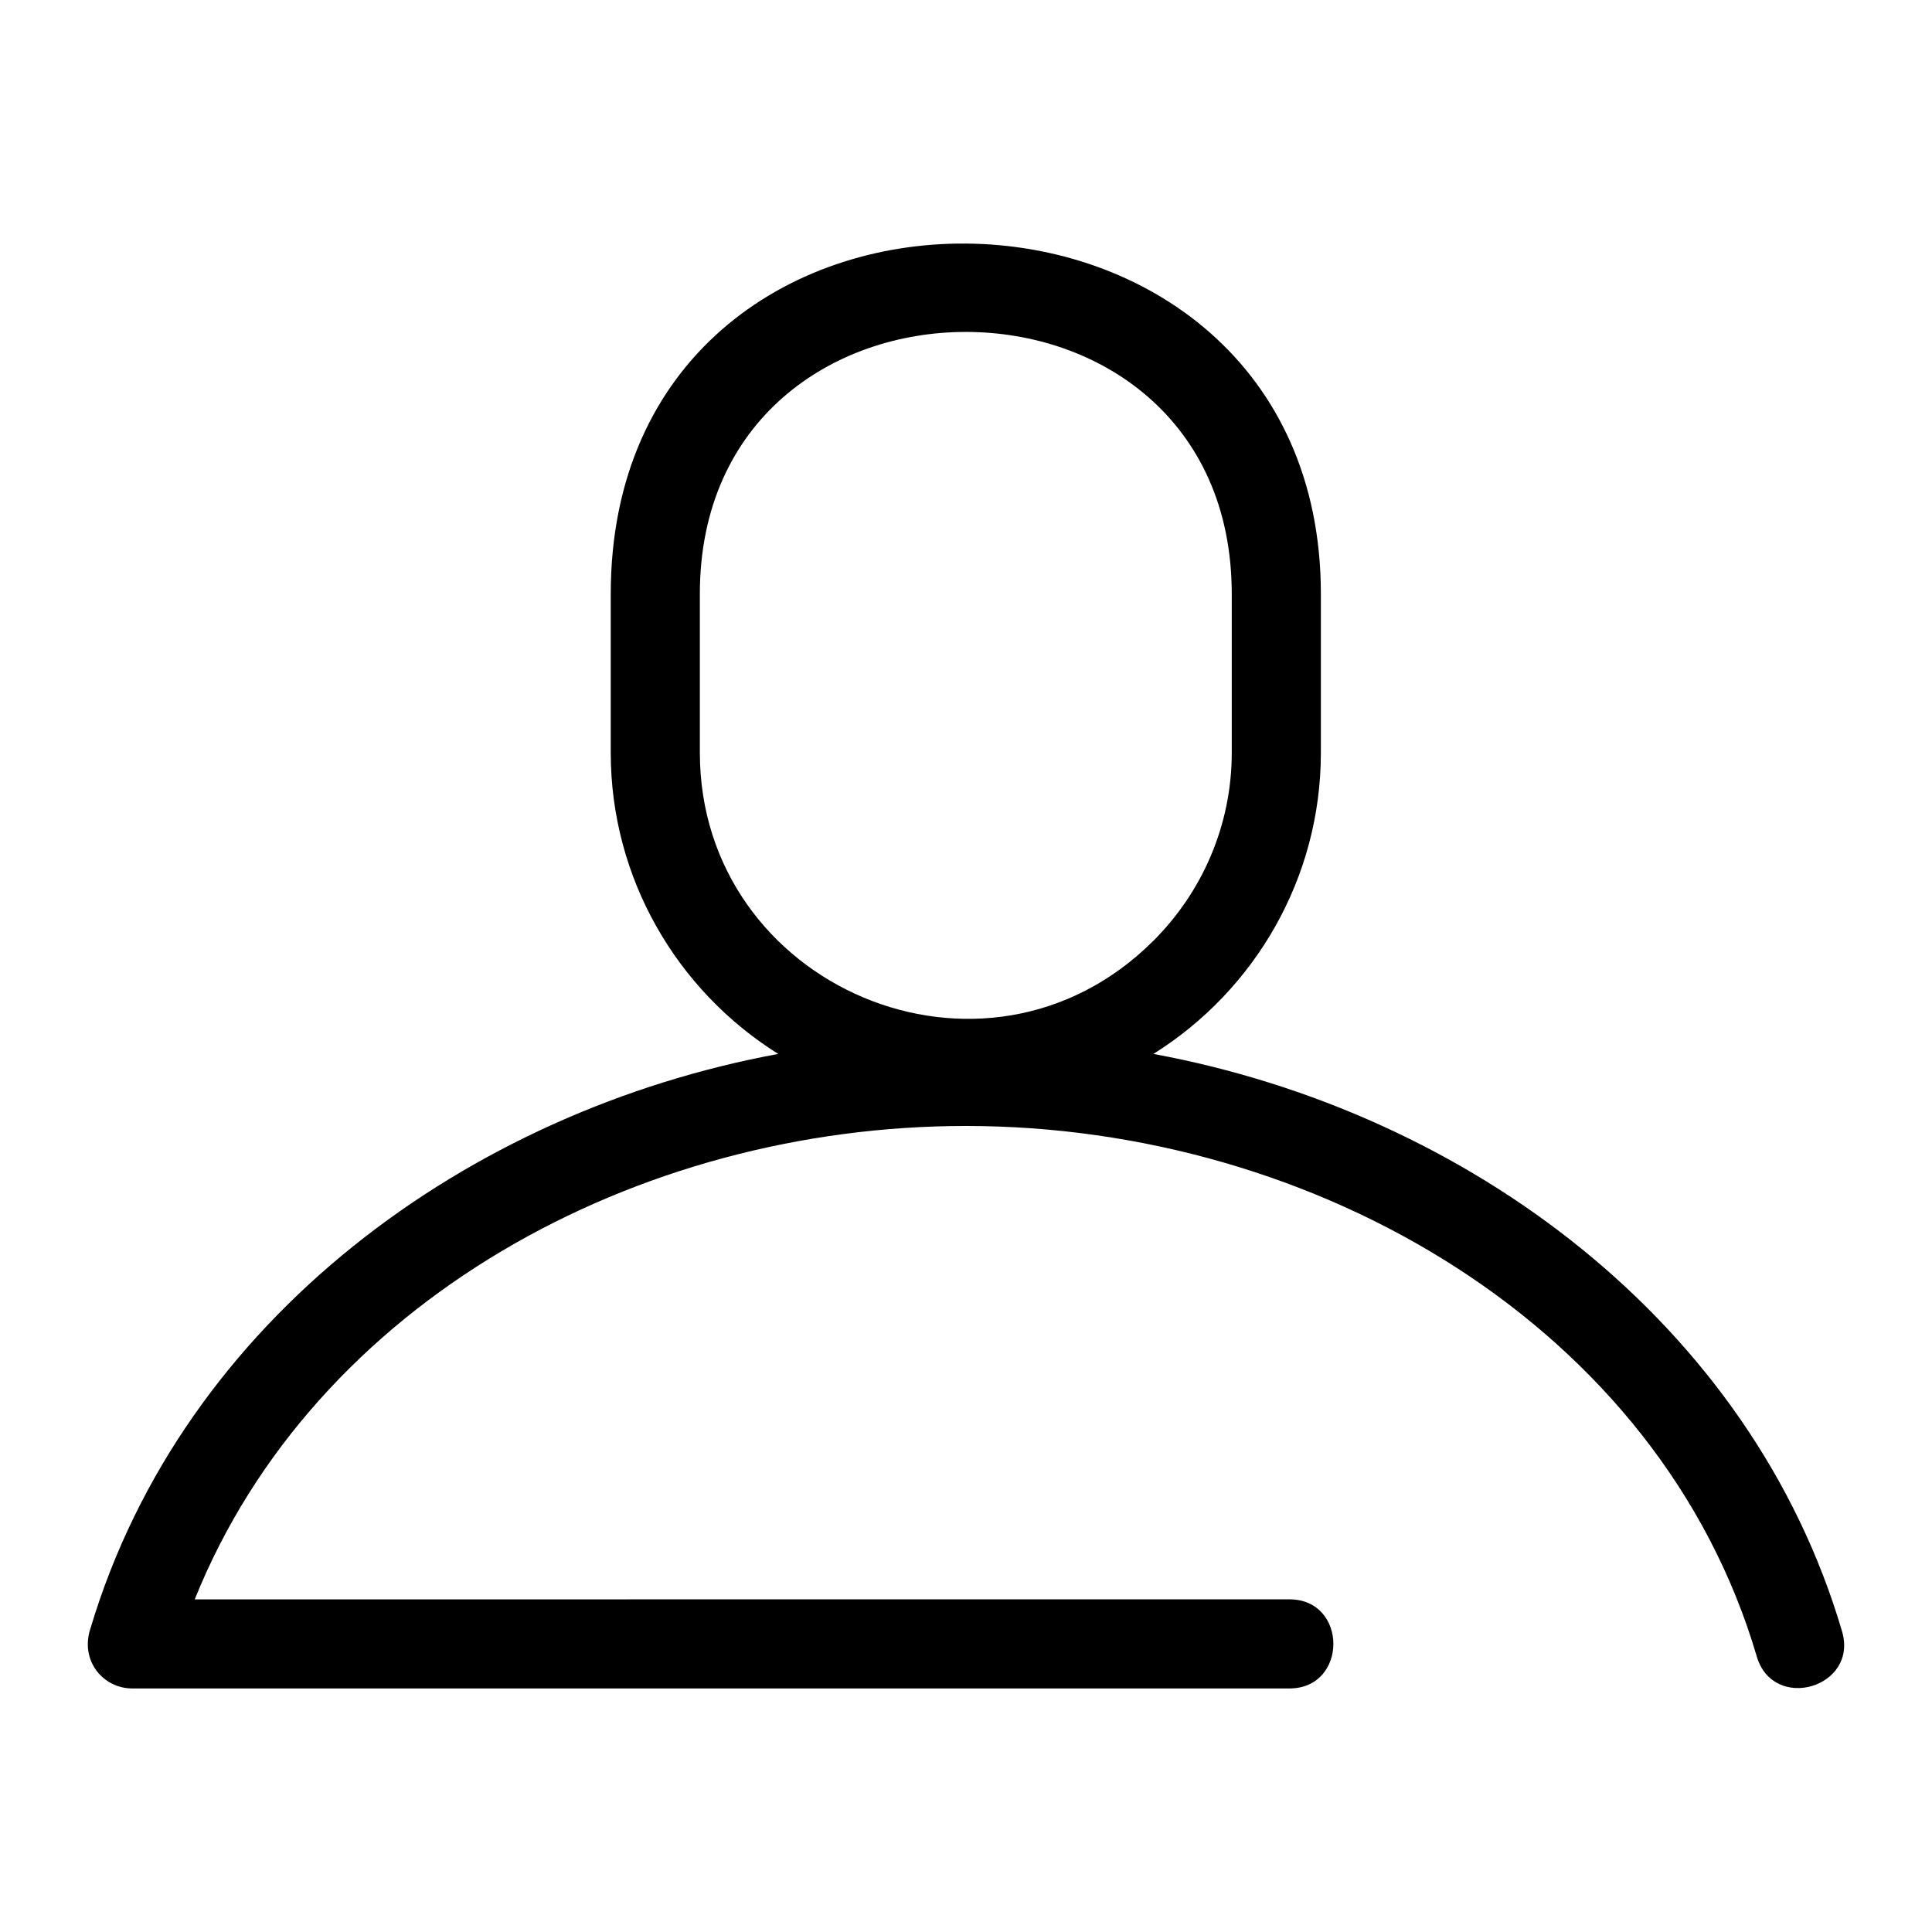 <?xml version="1.0" encoding="UTF-8"?>
<!-- Uploaded to: SVG Repo, www.svgrepo.com, Generator: SVG Repo Mixer Tools -->
<svg fill="#000000" width="800px" height="800px" version="1.1" viewBox="144 144 512 512" xmlns="http://www.w3.org/2000/svg">
 <path d="m485.7 567.84c15.543 0 15.543 23.617 0 23.617h-306.66c-7.742 0-13.965-7.434-11.027-16.035 24.617-82.074 100.21-136.96 182.22-152.12-26.945-16.883-44.379-46.645-44.379-79.809v-42.066c0-125.2 188.19-122.48 188.19 0v42.066c0 33.168-17.43 62.926-44.379 79.809 83.648 15.461 158.55 71.609 182.5 153.04 4.375 14.871-18.227 21.516-22.602 6.641-25.664-87.266-116.61-140.59-209.61-140.59-87.281 0-172.62 46.633-204.35 125.46zm-156.23-266.42v42.066c0 61.875 75.52 94.496 120.25 49.77 12.777-12.781 20.707-30.402 20.707-49.77v-42.066c0-92.609-140.96-92.602-140.96 0z"/>
</svg>